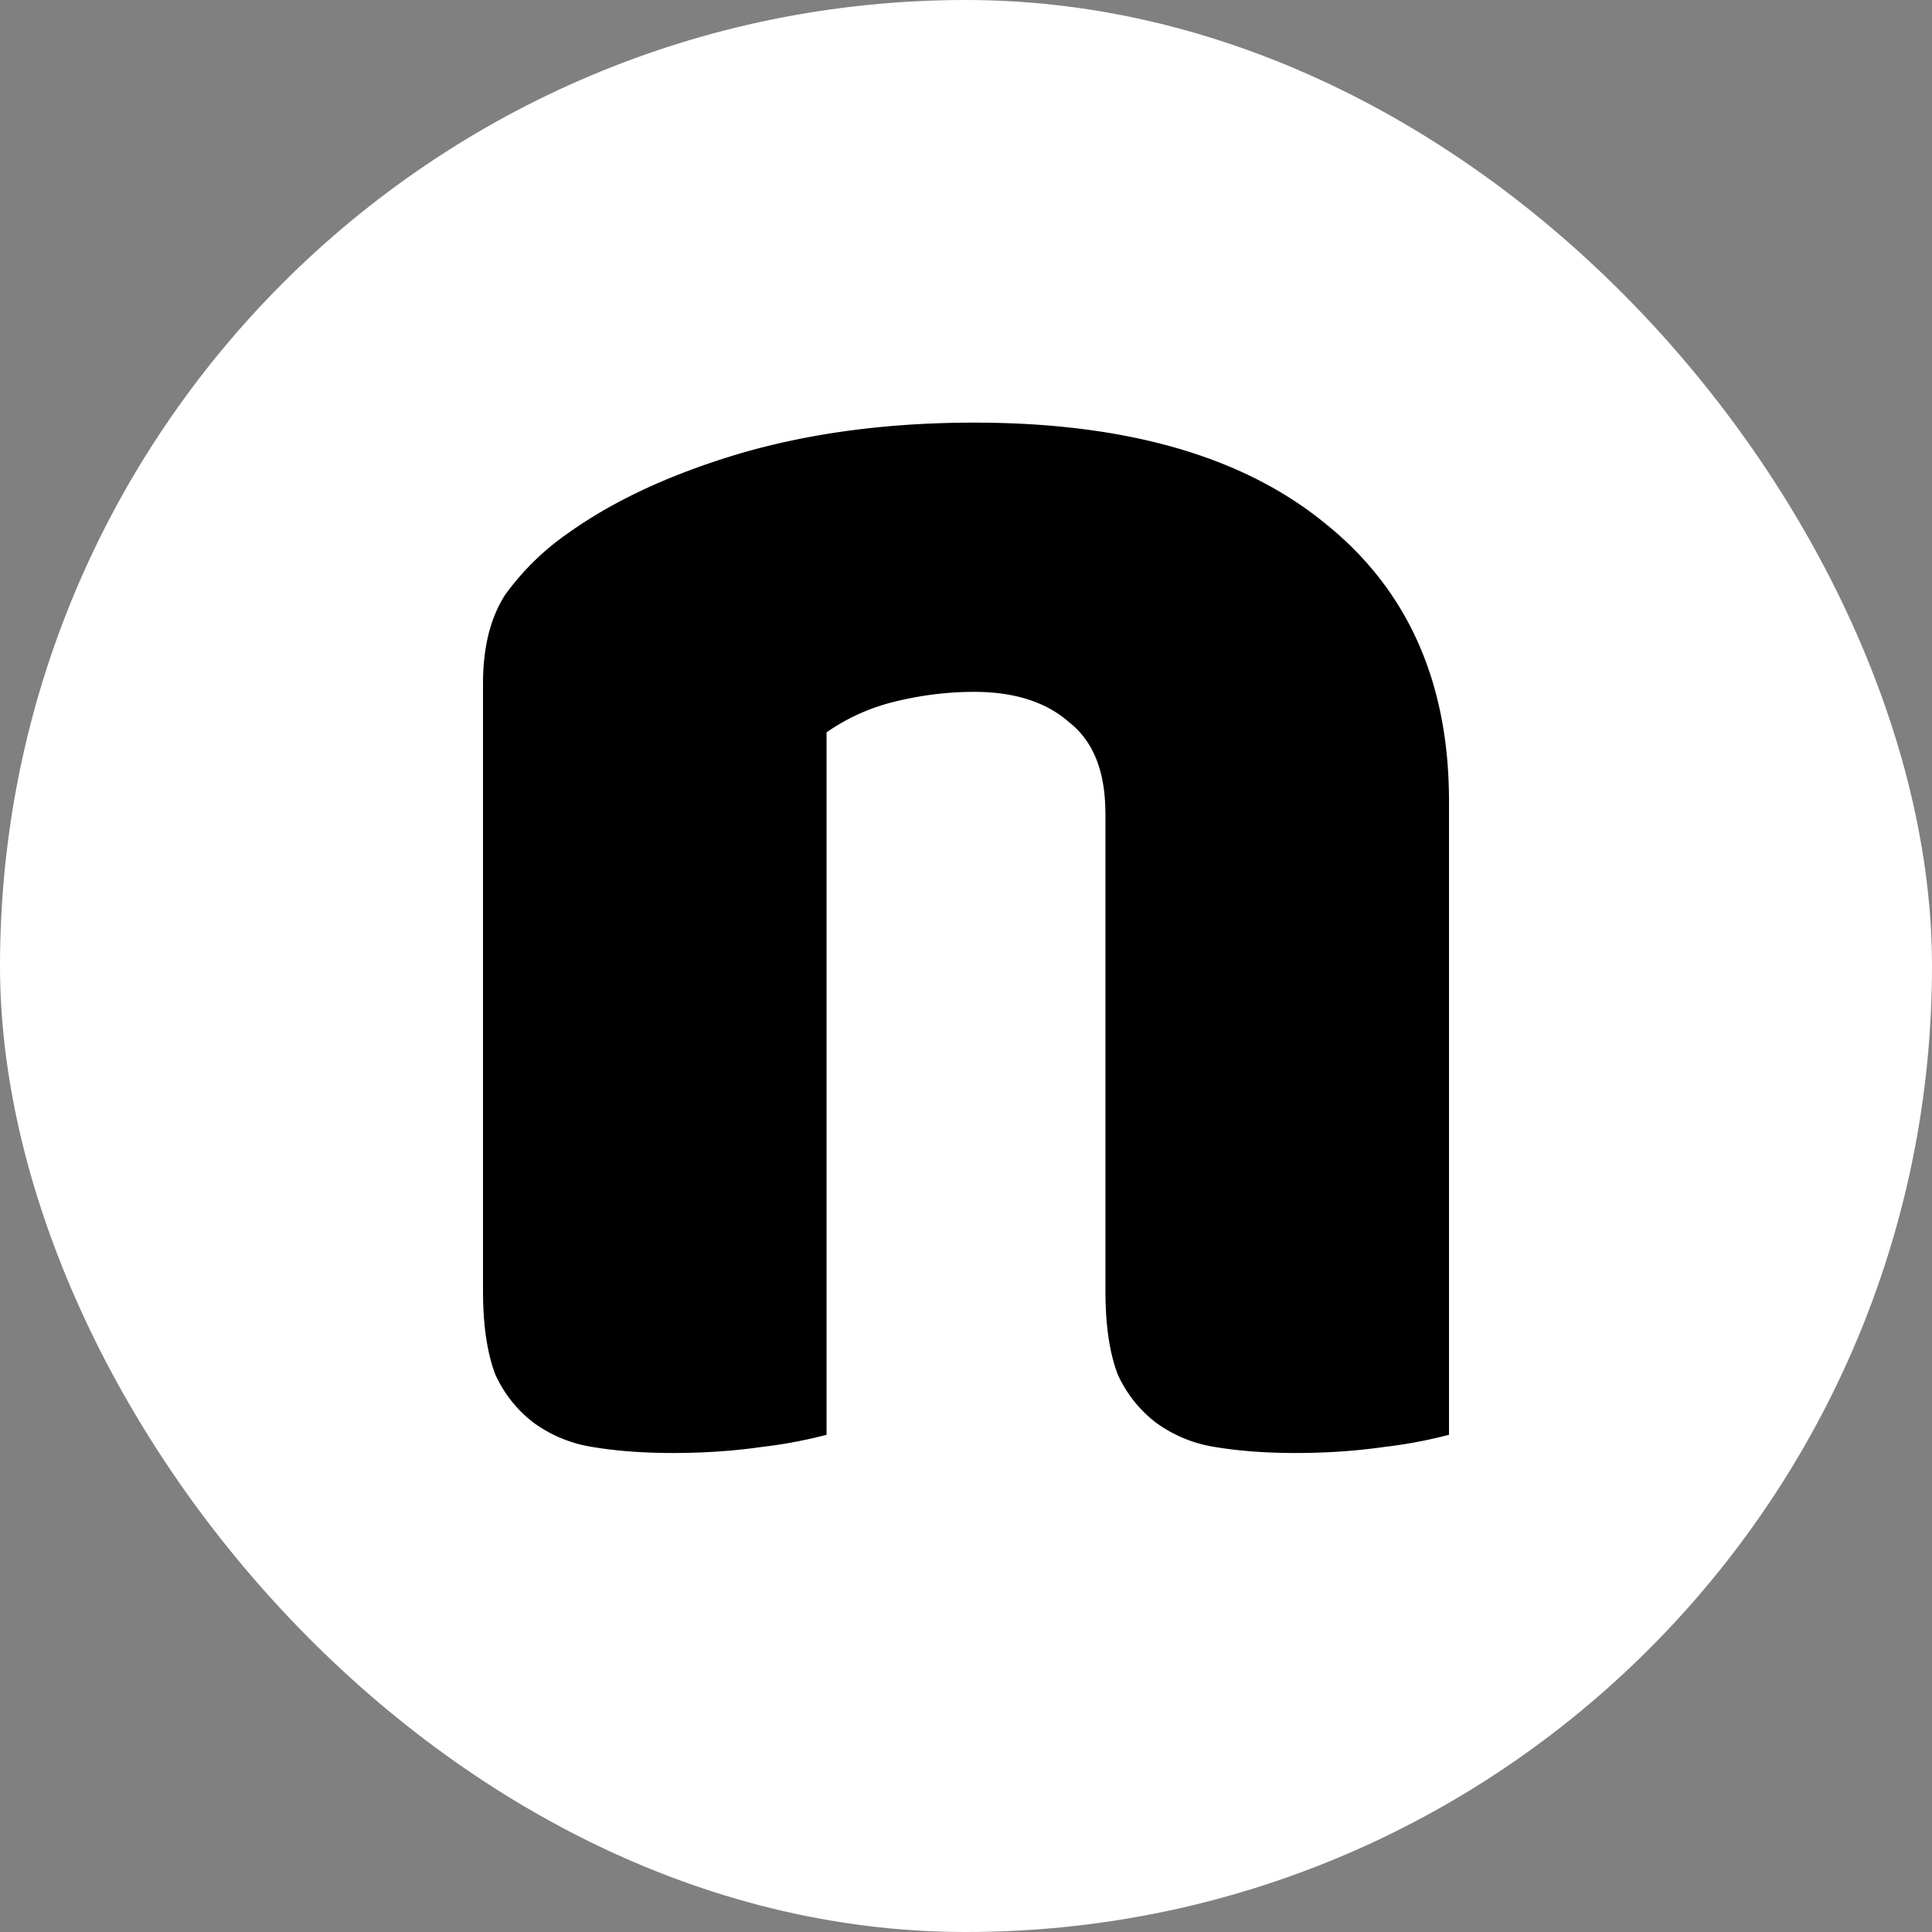 <svg width="28" height="28" viewBox="0 0 28 28" xmlns="http://www.w3.org/2000/svg"><rect x="0" y="0" width="28" height="28" fill="#808080" stroke="none"/><g fill="none" fill-rule="evenodd"><rect fill="#FFF" width="28" height="28" rx="14"/><path d="M16.02 11.787c0-.606-.175-1.046-.526-1.32-.332-.293-.791-.44-1.377-.44-.39 0-.78.049-1.171.147a2.925 2.925 0 00-.967.44v10.18a6.787 6.787 0 01-.937.176c-.41.059-.84.088-1.289.088-.43 0-.82-.029-1.171-.088a1.958 1.958 0 01-.85-.352 1.824 1.824 0 01-.556-.704C7.059 19.601 7 19.2 7 18.711V9.91c0-.528.107-.959.322-1.291a3.79 3.79 0 01.937-.91c.664-.47 1.494-.85 2.49-1.144 1.015-.293 2.138-.44 3.368-.44 2.207 0 3.905.489 5.096 1.467C20.404 8.55 21 9.89 21 11.612v9.182a6.787 6.787 0 01-.937.176c-.41.059-.84.088-1.289.088-.43 0-.82-.029-1.171-.088a1.958 1.958 0 01-.85-.352 1.824 1.824 0 01-.556-.704c-.118-.313-.176-.714-.176-1.203v-6.924z" fill="#000" fill-rule="nonzero"/></g></svg>